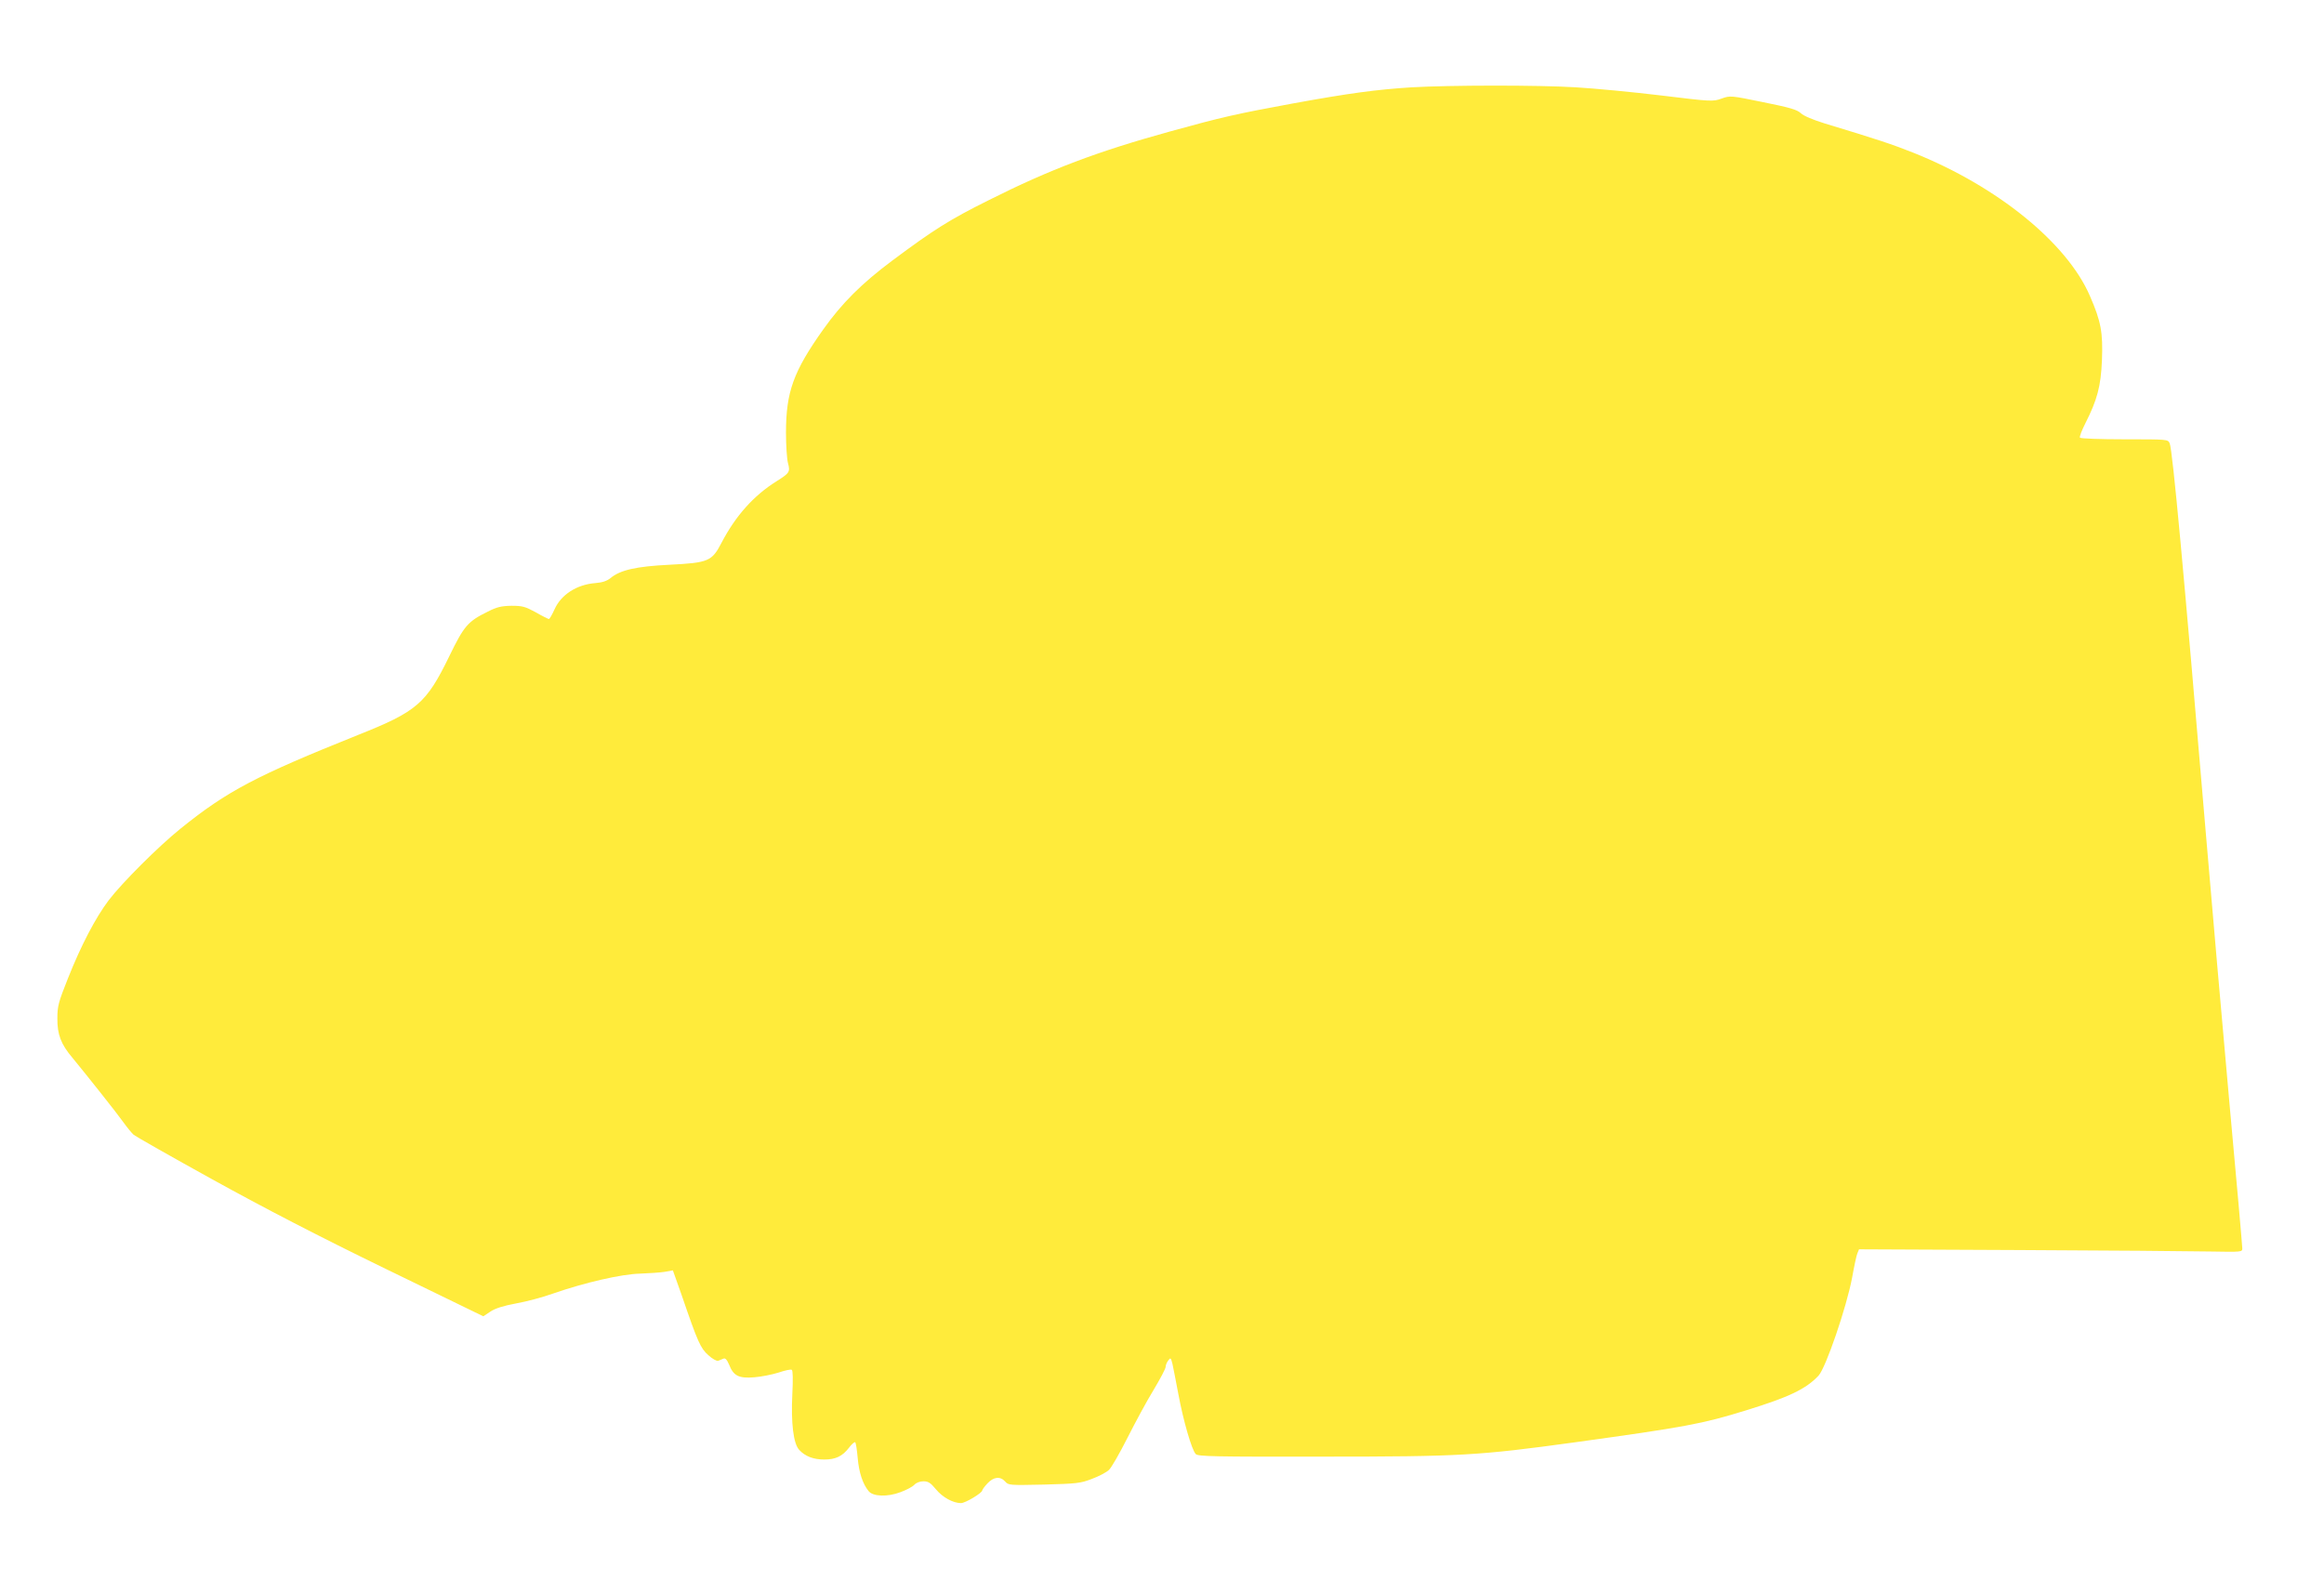 <?xml version="1.0" standalone="no"?>
<!DOCTYPE svg PUBLIC "-//W3C//DTD SVG 20010904//EN"
 "http://www.w3.org/TR/2001/REC-SVG-20010904/DTD/svg10.dtd">
<svg version="1.0" xmlns="http://www.w3.org/2000/svg"
 width="1280pt" height="871pt" viewBox="0 0 1280 871"
 preserveAspectRatio="xMidYMid meet">
<g transform="translate(0,871) scale(0.1,-0.1)"
fill="#ffeb3b" stroke="none">
<path d="M7775 8229 c-191 -12 -343 -32 -660 -90 -304 -56 -385 -74 -670 -153
-399 -110 -662 -209 -998 -378 -217 -108 -301 -161 -532 -333 -170 -127 -278
-235 -381 -380 -164 -231 -205 -344 -205 -568 0 -70 5 -146 11 -168 13 -48 9
-55 -63 -100 -126 -79 -225 -190 -302 -337 -54 -104 -71 -112 -288 -123 -183
-9 -272 -29 -325 -74 -19 -15 -44 -24 -83 -27 -103 -8 -189 -64 -225 -145 -13
-29 -27 -53 -31 -53 -3 0 -36 16 -72 37 -59 32 -74 36 -134 36 -56 -1 -81 -7
-130 -32 -110 -54 -131 -78 -212 -245 -127 -261 -177 -305 -504 -435 -561
-225 -719 -308 -976 -515 -125 -101 -322 -298 -397 -396 -72 -96 -151 -246
-224 -430 -52 -131 -58 -152 -58 -220 -1 -88 20 -143 83 -217 75 -91 246 -306
282 -357 20 -28 45 -58 55 -67 11 -9 206 -120 434 -246 286 -158 583 -312 953
-492 l539 -262 39 26 c27 18 72 32 142 45 56 10 147 34 202 54 175 61 380 108
480 110 50 2 111 6 136 10 l45 8 49 -138 c89 -260 103 -290 146 -329 23 -21
47 -34 55 -31 8 3 21 9 29 12 10 4 19 -6 31 -34 24 -61 53 -76 138 -69 39 3
99 15 134 26 35 12 67 19 73 15 6 -3 7 -53 3 -132 -8 -163 6 -275 38 -309 32
-35 78 -53 138 -53 62 0 100 18 136 65 14 19 30 33 34 30 4 -2 10 -41 14 -87
7 -79 27 -141 60 -182 24 -30 104 -33 175 -6 33 12 67 30 77 41 10 11 30 19
50 19 27 0 39 -8 69 -44 36 -44 94 -76 138 -76 24 0 117 56 117 70 0 4 13 22
29 39 34 36 70 40 97 10 18 -21 25 -21 214 -17 179 5 201 7 263 31 38 14 80
36 94 49 14 12 60 93 103 178 43 85 107 204 144 264 36 60 66 117 66 126 0 9
6 25 14 35 13 18 15 17 24 -20 5 -22 19 -96 32 -164 27 -146 74 -309 96 -331
13 -13 100 -15 697 -14 762 0 861 6 1392 79 607 84 700 101 942 176 237 73
329 117 399 191 40 43 154 376 185 540 11 62 24 123 29 134 l9 22 878 -4 c483
-2 958 -6 1056 -8 174 -3 177 -3 177 17 0 12 -31 368 -70 791 -38 424 -97
1093 -130 1486 -123 1460 -184 2121 -200 2158 -10 22 -10 22 -249 22 -134 0
-242 4 -245 9 -4 5 10 40 29 78 66 130 86 205 92 348 6 153 -5 214 -66 354
-126 293 -511 605 -971 789 -115 46 -202 75 -490 162 -64 20 -115 41 -131 56
-21 20 -59 31 -207 61 -181 37 -182 37 -230 20 -47 -17 -54 -17 -332 17 -157
19 -368 39 -470 45 -210 13 -696 12 -905 0z"/>
</g>
</svg>
